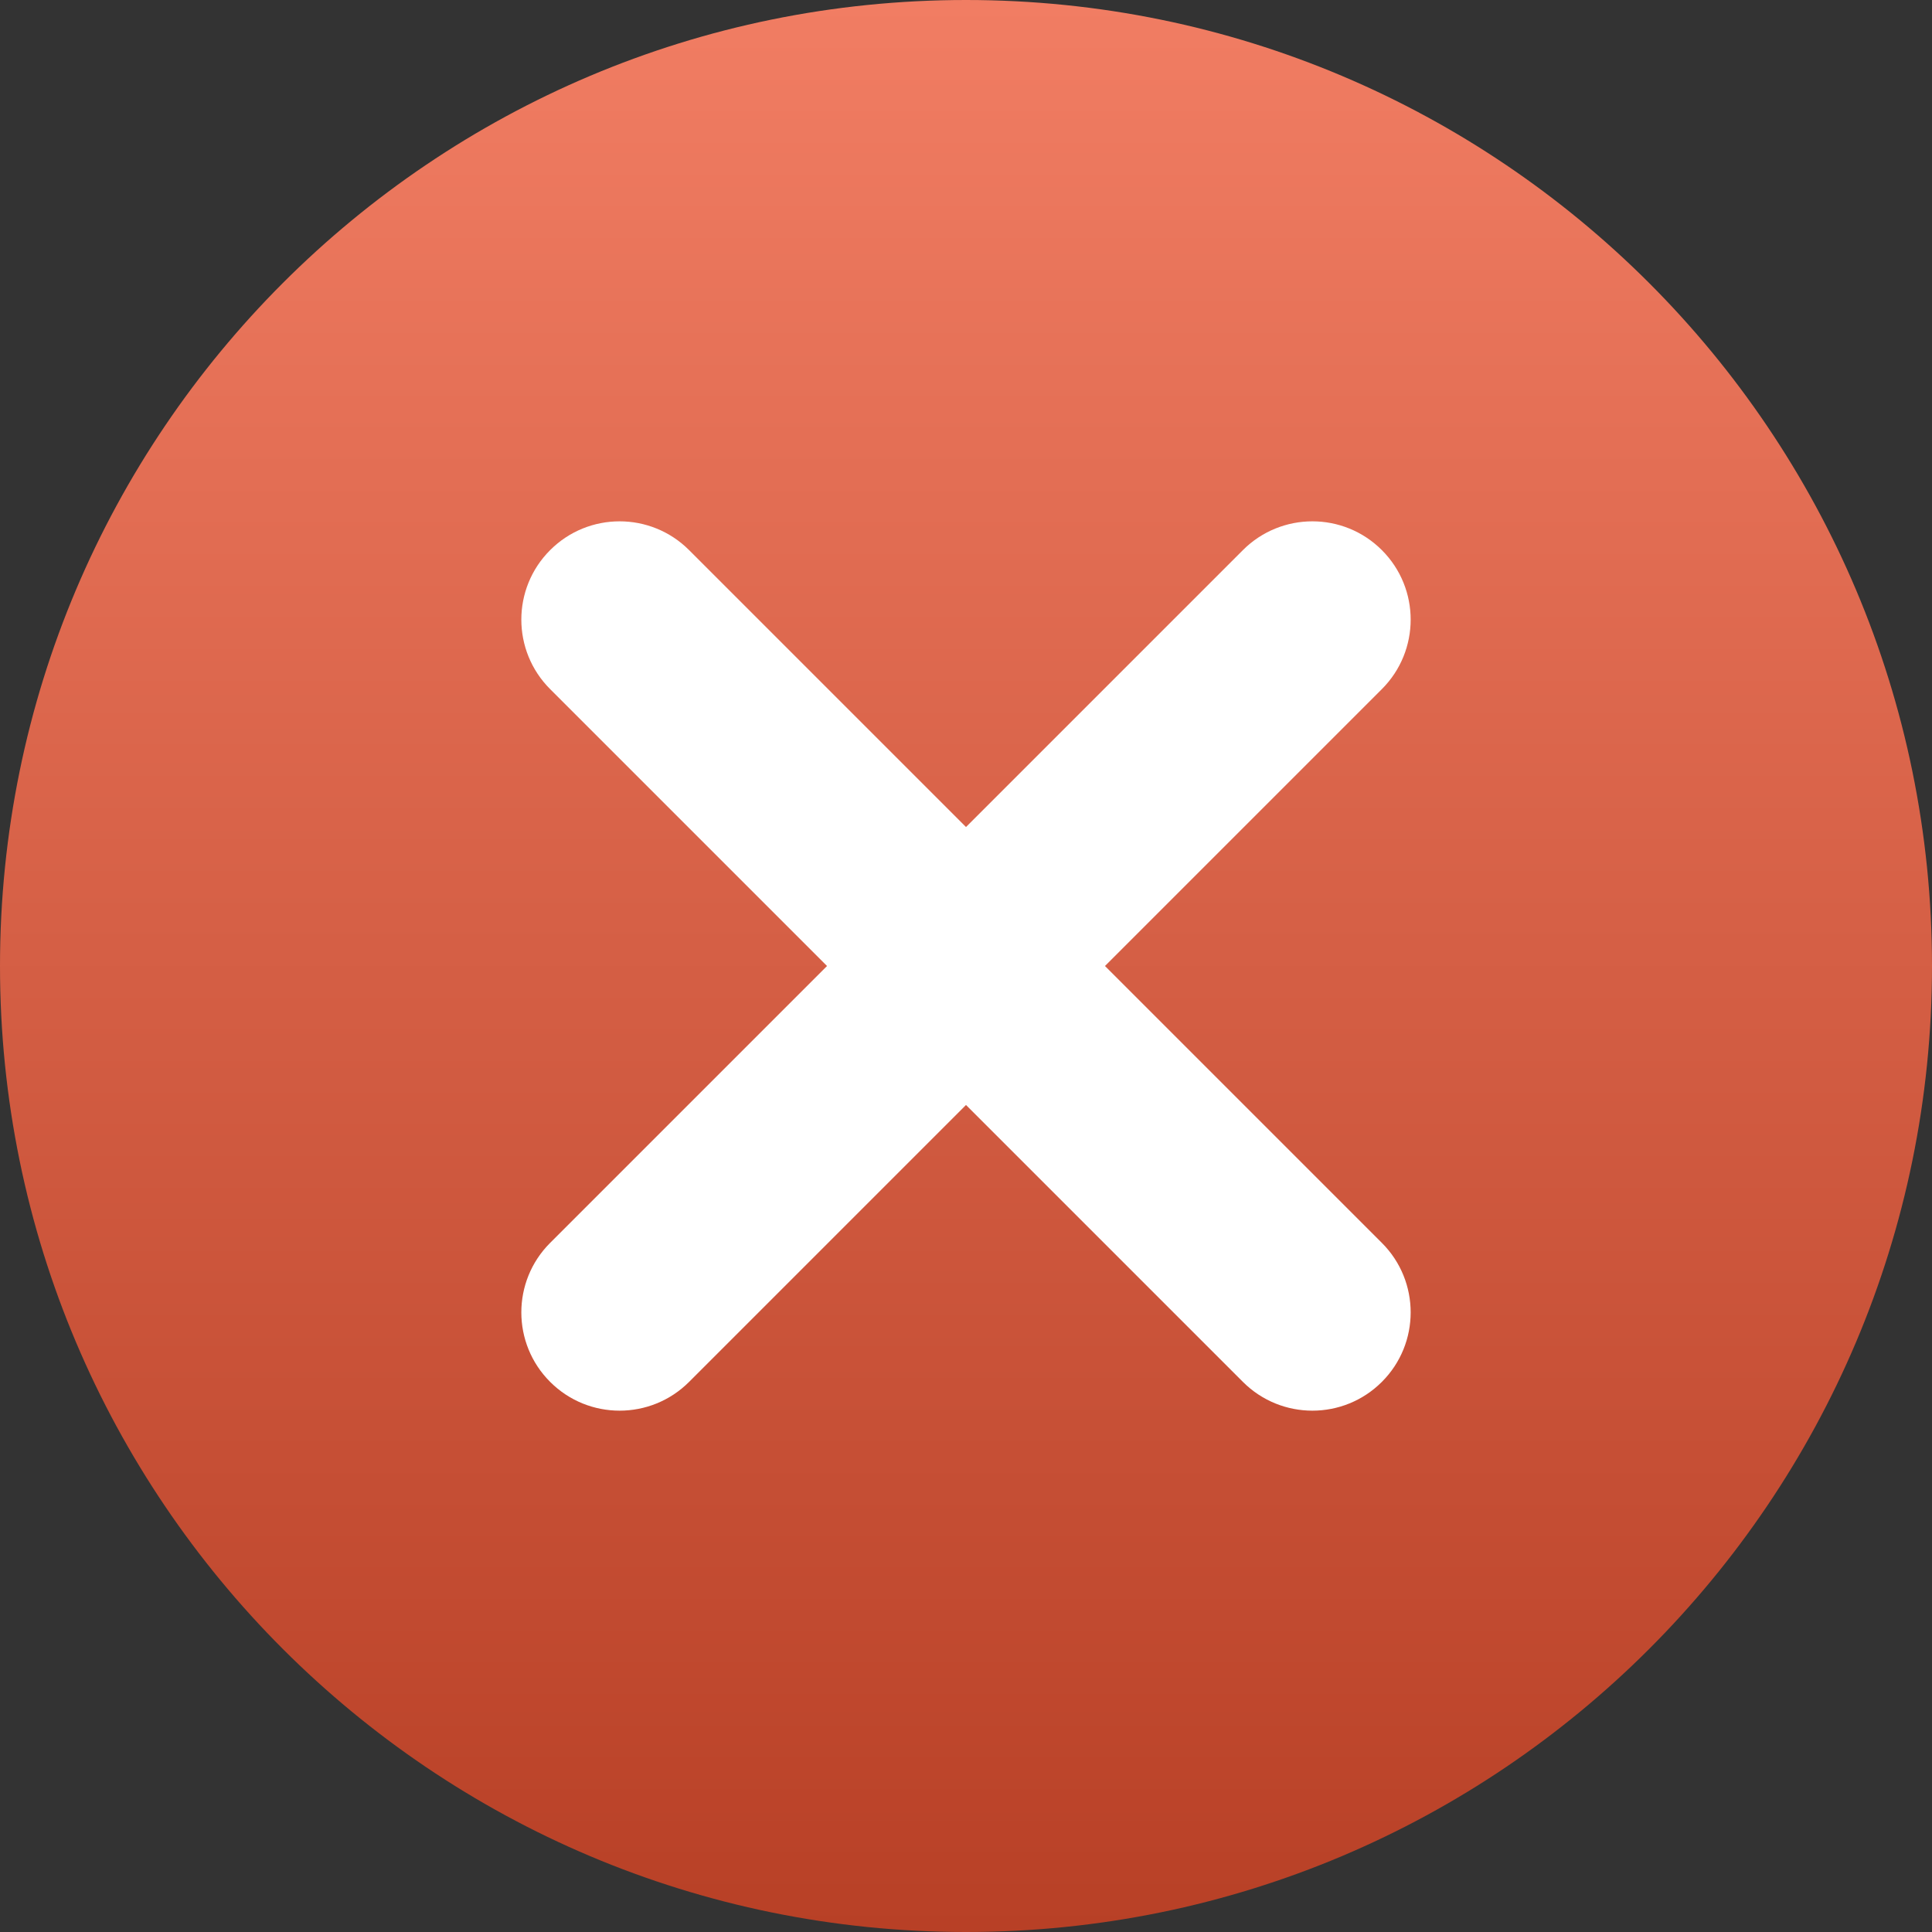 <svg width="63" height="63" viewBox="0 0 63 63" fill="none" xmlns="http://www.w3.org/2000/svg">
<rect x="0" y="0" width="63" height="63" fill="#333333" stroke="none"/>
<path d="M31.5 63C48.897 63 63 48.897 63 31.5C63 14.103 48.897 0 31.5 0C14.103 0 0 14.103 0 31.5C0 48.897 14.103 63 31.5 63Z" fill="url(#paint0_linear_24_649)"/>
<g clip-path="url(#clip0_24_649)">
<path d="M40.529 45.061L31.5 36.032L22.471 45.061C21.219 46.313 19.19 46.313 17.939 45.061C16.687 43.81 16.687 41.781 17.939 40.529L26.968 31.5L17.939 22.471C16.687 21.219 16.687 19.19 17.939 17.939C19.19 16.687 21.219 16.687 22.471 17.939L31.5 26.968L40.529 17.939C41.781 16.687 43.81 16.687 45.061 17.939C46.313 19.19 46.313 21.219 45.061 22.471L36.032 31.5L45.061 40.529C46.313 41.781 46.313 43.81 45.061 45.061C43.81 46.313 41.781 46.313 40.529 45.061Z" fill="white"/>
</g>
<defs>
<linearGradient id="paint0_linear_24_649" x1="31.5" y1="0" x2="31.5" y2="63" gradientUnits="userSpaceOnUse">
<stop stop-color="#F17D63"/>
<stop offset="1" stop-color="#B84026"/>
</linearGradient>
<clipPath id="clip0_24_649">
<rect width="29" height="29" fill="white" transform="translate(17 17)"/>
</clipPath>
</defs>
</svg>

